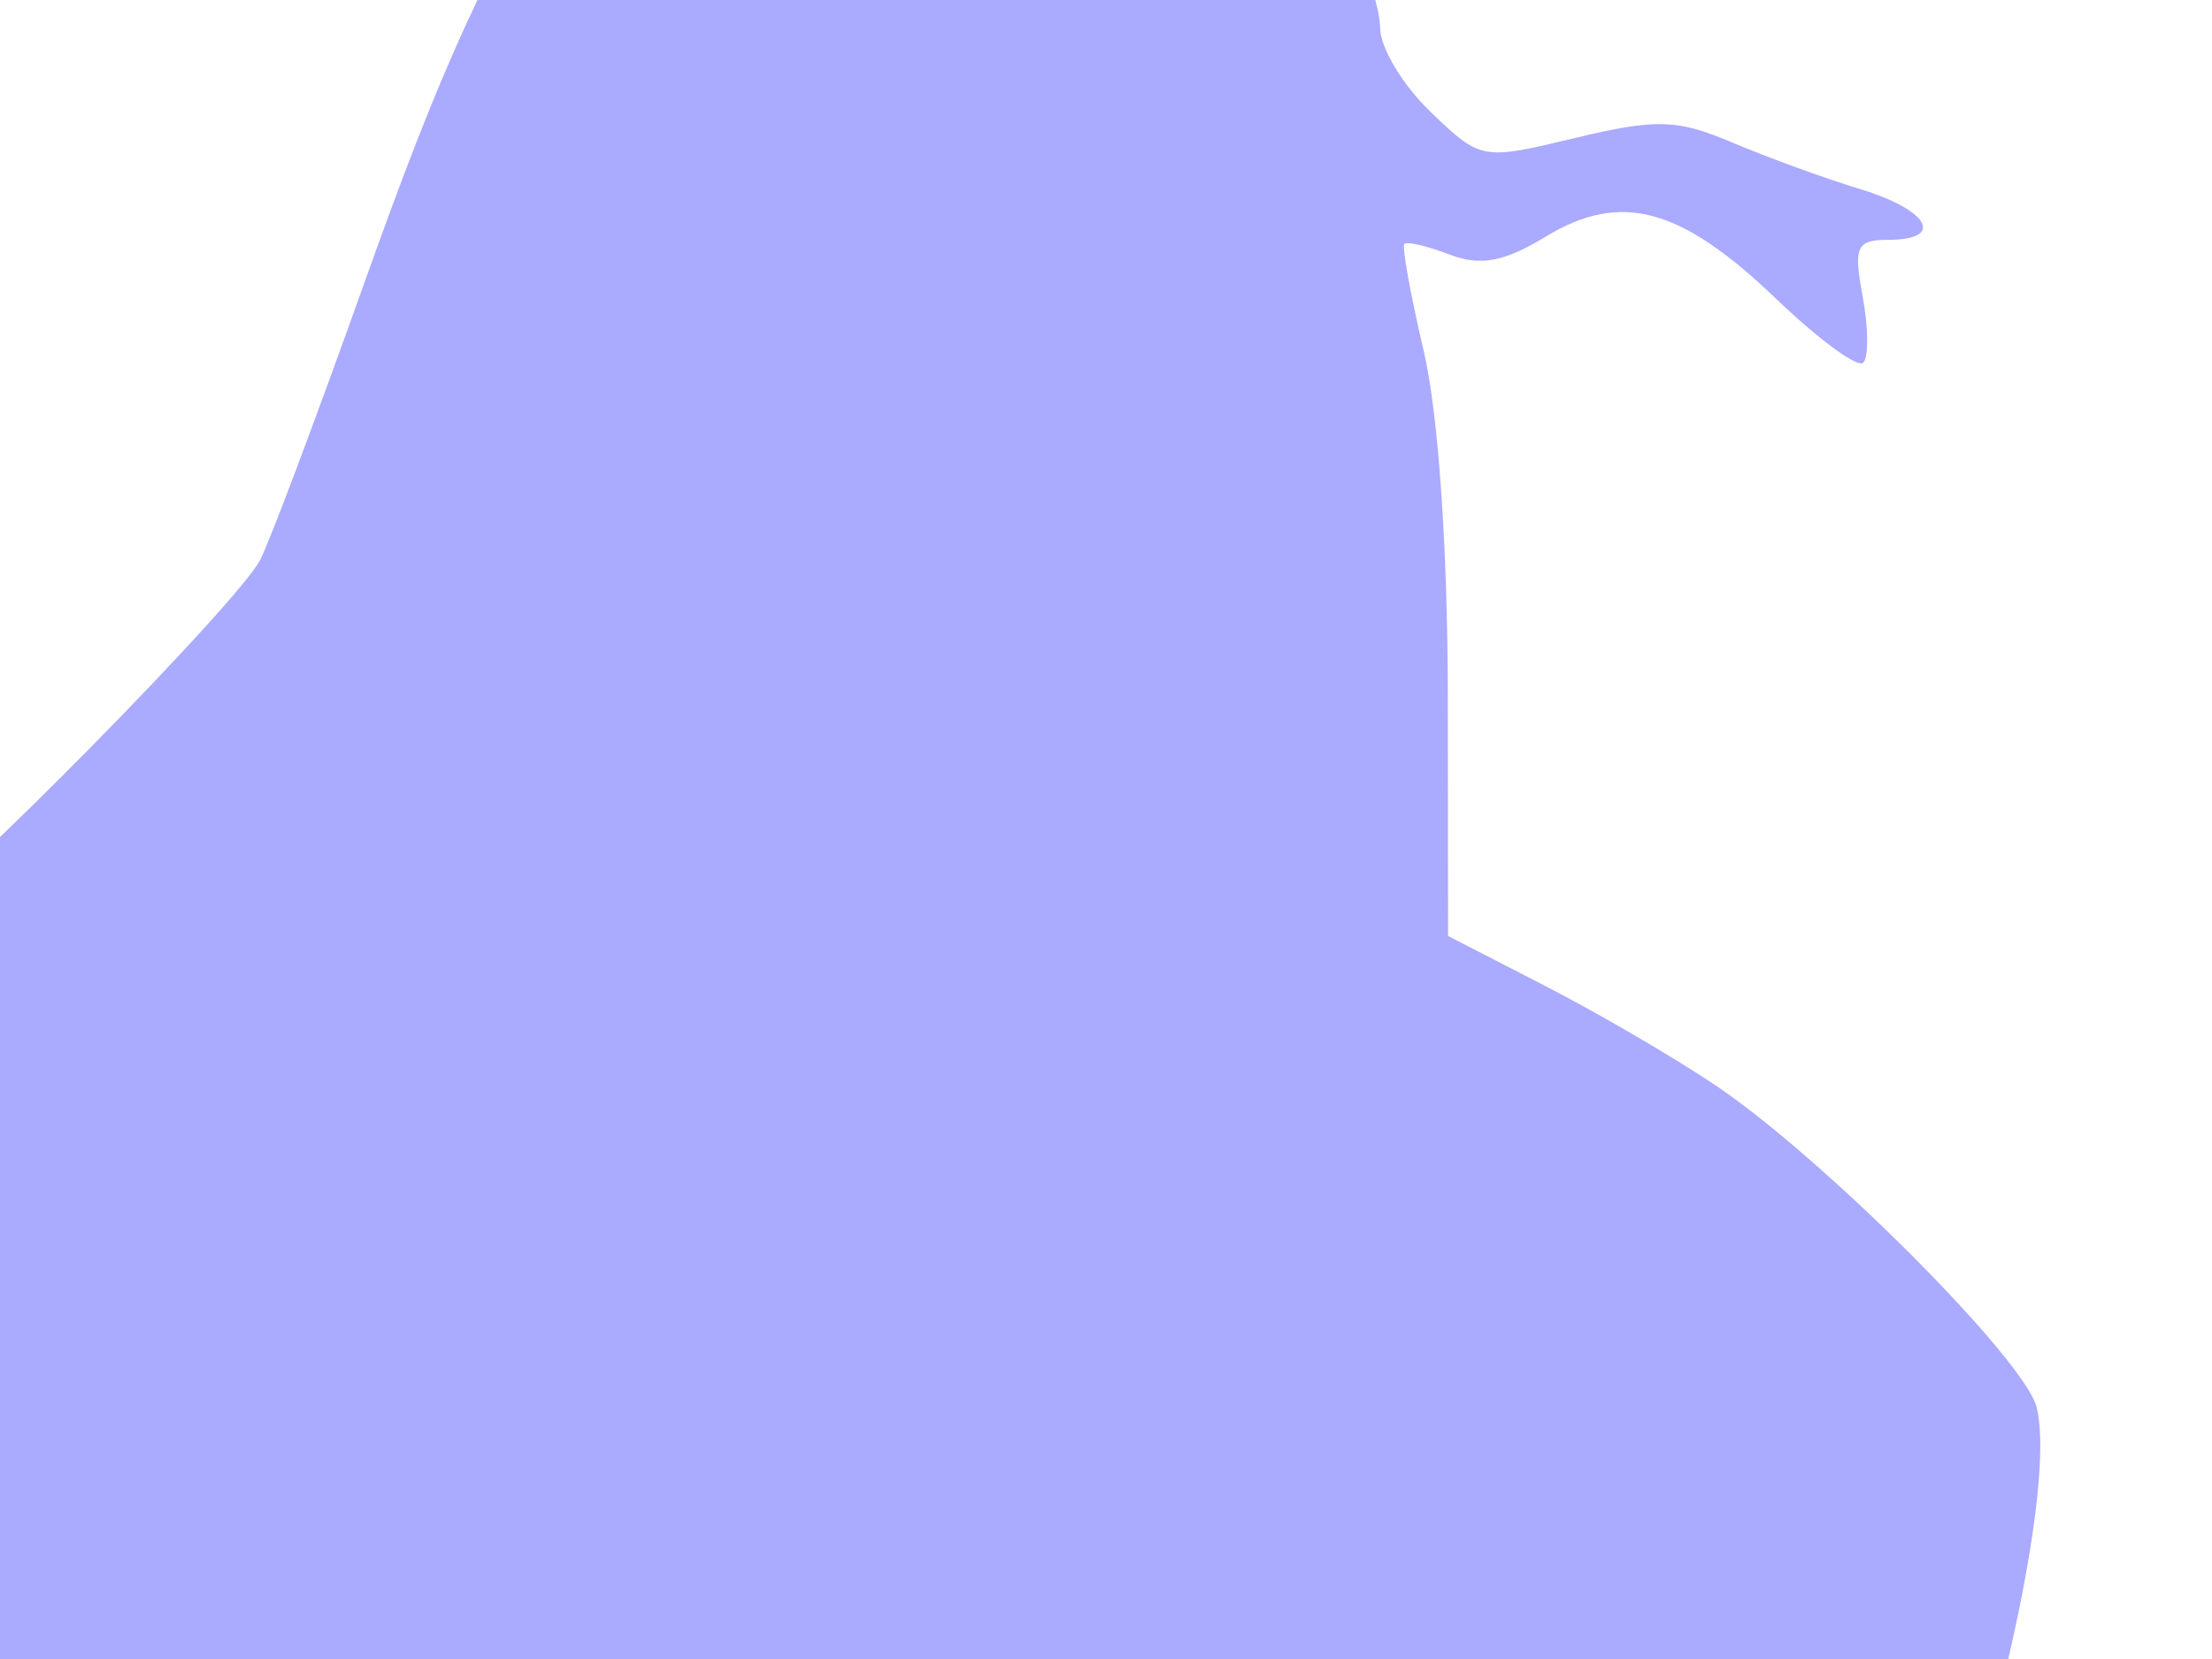 <?xml version="1.0"?><svg width="640" height="480" xmlns="http://www.w3.org/2000/svg">
 <title>Trex</title>
 <g>
  <title>Layer 1</title>
  <g id="layer1">
   <path fill="#aaaaff" id="path2830" d="m-52.954,925.612c0,-2.237 -6.135,-3.166 -13.632,-2.065c-9.37,1.377 -16.522,-1.194 -22.884,-8.224c-11.08,-12.246 -20.44,-12.968 -31.01,-2.399c-5.108,5.108 -12.55,6.882 -21.423,5.108c-8.328,-1.666 -14.531,-0.413 -16.011,3.235c-1.327,3.274 -2.591,-5.363 -2.802,-19.192c-0.295,-19.034 2.296,-28.561 10.672,-39.199c10.024,-12.742 11.144,-19.929 11.965,-76.944c0.895,-61.911 1.209,-63.553 20.386,-105.82c10.707,-23.611 22.072,-51.189 25.253,-61.286c3.318,-10.54 14.005,-25.396 25.091,-34.883c10.618,-9.089 19.31,-20.022 19.31,-24.299c0,-4.646 -10.933,-12.776 -27.195,-20.219c-14.954,-6.848 -39.838,-24.309 -55.304,-38.806c-15.46,-14.497 -46.44,-40.364 -68.837,-57.482c-68.257,-52.162 -108.076,-112.889 -123.856,-188.908c-8.544,-41.156 -5.58,-53.908 41.112,-176.953c18.027,-47.507 17.034,-75.916 -4.872,-139.351c-21.851,-63.282 -21.856,-98.957 -0.015,-147.02c14.487,-31.885 42.331,-64.526 42.331,-49.626c0,4.4 -2.433,9.507 -5.407,11.341c-2.974,1.839 -11.818,16.901 -19.659,33.472c-24.23,51.214 -17.958,93.731 24.521,166.305c10.604,18.115 21.615,40.237 24.462,49.159c8.318,26.03 9.665,72.564 3.033,104.561c-16.96,81.855 -14.453,102.256 16.139,131.181c28.556,26.998 45.634,36.889 74.894,43.368c22.972,5.088 31.821,4.744 58.873,-2.291c17.51,-4.552 36.314,-10.603 41.785,-13.45c11.764,-6.12 94.41,-90.02 101.228,-102.762c2.596,-4.842 15.986,-40.418 29.766,-79.052c23.006,-64.521 33.905,-88.388 65.681,-143.859c27.829,-48.579 61.183,-151.695 61.439,-189.931c0.049,-7.054 10.667,-33.551 23.601,-58.873c31.993,-62.638 49.911,-75.72 103.401,-75.469c27.716,0.133 42.345,2.689 54.974,9.611c9.463,5.186 22.52,9.945 29.014,10.579c6.499,0.634 18.808,7.934 27.362,16.223c8.554,8.288 16.96,13.661 18.685,11.936c1.721,-1.721 8.927,-1.681 16.011,0.098c8.962,2.251 15.682,9.527 22.112,23.94c5.078,11.39 22.294,33.261 38.25,48.603c27.175,26.118 50.118,62.948 50.118,80.449c0,14.964 -14.644,35.645 -32.848,46.386c-11.4,6.72 -19.143,8.844 -20.239,5.545c-1.278,-3.83 -4.67,-3.8 -11.965,0.103c-8.495,4.547 -9.689,4.179 -7.226,-2.247c2.148,-5.594 0.787,-6.863 -4.975,-4.651c-5.285,2.025 -6.745,1.121 -4.375,-2.709c4.719,-7.644 -3.195,-7.369 -11.346,0.393c-5.255,5.004 -5.87,4.213 -3.308,-4.287c2.802,-9.301 1.47,-10.235 -12.251,-8.637c-11.823,1.376 -14.762,0.147 -12.673,-5.299c1.814,-4.724 0.349,-6.174 -4.4,-4.351c-3.918,1.504 -7.123,0.152 -7.123,-2.999c0,-3.151 -2.188,-4.38 -4.862,-2.728c-2.787,1.721 -3.613,-0.251 -1.932,-4.626c1.612,-4.208 0.354,-7.63 -2.802,-7.63c-3.156,0 -4.513,-1.981 -3.014,-4.4c1.495,-2.423 -0.964,-5.815 -5.462,-7.541c-12.275,-4.709 -16.631,7.192 -7.33,20.013c4.508,6.204 9.783,11.351 11.724,11.434c1.942,0.089 2.266,3.456 0.718,7.487c-1.696,4.424 0.806,8.681 6.302,10.722c21.851,8.121 32.533,32.273 20.175,45.595c-5.034,5.422 -4.488,6.037 3.004,3.387c6.843,-2.424 8.431,-1.367 6.297,4.193c-1.568,4.085 -0.58,7.428 2.188,7.428c6.912,0 -10.746,29.294 -21.001,34.849c-8.298,4.488 -23.552,0.787 -47.783,-11.601c-6.499,-3.323 -23.759,-24.545 -38.354,-47.163c-14.59,-22.618 -27.676,-39.976 -29.073,-38.58c-1.396,1.396 -0.177,15.333 2.714,30.965c2.891,15.633 5.255,38.605 5.255,51.056c0,12.934 4.213,30.906 9.832,41.923c5.408,10.608 9.832,23.93 9.832,29.613c0,5.683 6.582,16.64 14.635,24.353c14.541,13.932 14.807,13.981 41.726,7.521c23.591,-5.658 29.486,-5.486 45.585,1.327c10.171,4.306 26.787,10.358 36.928,13.445c20.018,6.096 24.727,14.684 8.052,14.684c-9.089,0 -9.999,2.02 -7.315,16.326c1.686,8.981 1.76,17.633 0.172,19.221c-1.593,1.593 -12.953,-6.745 -25.248,-18.528c-27.642,-26.482 -44.907,-31.132 -66.62,-17.938c-12.014,7.3 -18.877,8.583 -27.74,5.201c-6.474,-2.473 -12.393,-3.874 -13.15,-3.117c-0.752,0.757 1.745,14.63 5.555,30.828c4.228,17.982 6.956,56.715 7.005,99.439l0.079,69.978l28.266,14.551c15.544,7.998 37.793,21.001 49.444,28.891c31.412,21.271 89.145,79.21 92.581,92.915c4.857,19.344 -7.531,81.894 -28.173,142.217c-10.574,30.901 -19.221,59.379 -19.221,63.278c0,9.743 48.682,47.497 55.756,43.24c3.132,-1.888 14.32,-9.635 24.865,-17.215c20.627,-14.836 37.897,-17.609 46.337,-7.443c3.997,4.817 2.827,6.528 -4.867,7.108c-13.022,0.983 -15.839,4.011 -12.295,13.238c2.414,6.302 6.661,5.486 27.411,-5.279c27.386,-14.207 66.025,-20.785 71.364,-12.147c1.863,3.013 0.433,5.481 -3.181,5.481c-3.613,0 -11.395,3.377 -17.289,7.506c-15.982,11.198 -8.967,21.989 14.295,21.989c20.809,0 38.482,6.985 38.482,15.21c0,2.768 -2.232,3.652 -4.96,1.966c-7.561,-4.67 -24.535,2.261 -24.535,10.018c0,10.368 -16.385,17.048 -41.82,17.048c-15.465,0 -29.559,3.962 -43.825,12.324c-18.503,10.839 -25.533,12.113 -58.47,10.554c-35.075,-1.656 -38.698,-2.905 -57.29,-19.698c-10.913,-9.861 -23.931,-17.928 -28.925,-17.928c-14.453,0 -42.001,10.874 -48.004,18.956c-4.783,6.435 -6.16,6.16 -10.604,-2.143c-2.807,-5.25 -3.923,-15.731 -2.478,-23.291c1.912,-9.994 -0.226,-16.399 -7.831,-23.488c-13.017,-12.127 -13.145,-24.393 -0.605,-57.388c8.47,-22.299 9.399,-32.73 6.641,-74.81c-1.971,-30.1 -5.063,-47.748 -8.047,-45.904c-13.602,8.406 -122.937,31.073 -149.94,31.083c-31.703,0.015 -35.876,1.666 -139.641,55.279c-9.974,5.157 -28.778,10.874 -41.785,12.717c-22.815,3.23 -24.201,4.375 -39.086,32.386c-16.758,31.531 -30.955,45.015 -52.462,49.837c-19.015,4.267 -91.578,59.772 -97.089,74.264c-3.426,9.006 -1.593,17.805 7.738,37.149c12.093,25.066 17.682,54.291 7.315,38.251c-3.938,-6.096 -4.778,-5.644 -4.842,2.591c-0.079,10.019 12.064,31.157 21.763,37.892c2.856,1.986 10.205,3.643 16.326,3.687c22.215,0.148 50.324,21.404 50.324,38.054c0,11.316 -0.413,11.469 -8.603,3.279c-7.797,-7.797 -8.75,-7.851 -10.151,-0.585c-2.099,10.904 -16.493,14.708 -32.533,8.608c-18.793,-7.143 -22.451,-6.361 -22.451,4.793c0,5.407 -2.212,9.832 -4.916,9.832c-2.704,0 -4.916,-1.829 -4.916,-4.066l0,0z"/>
  </g>
 </g>
</svg>
